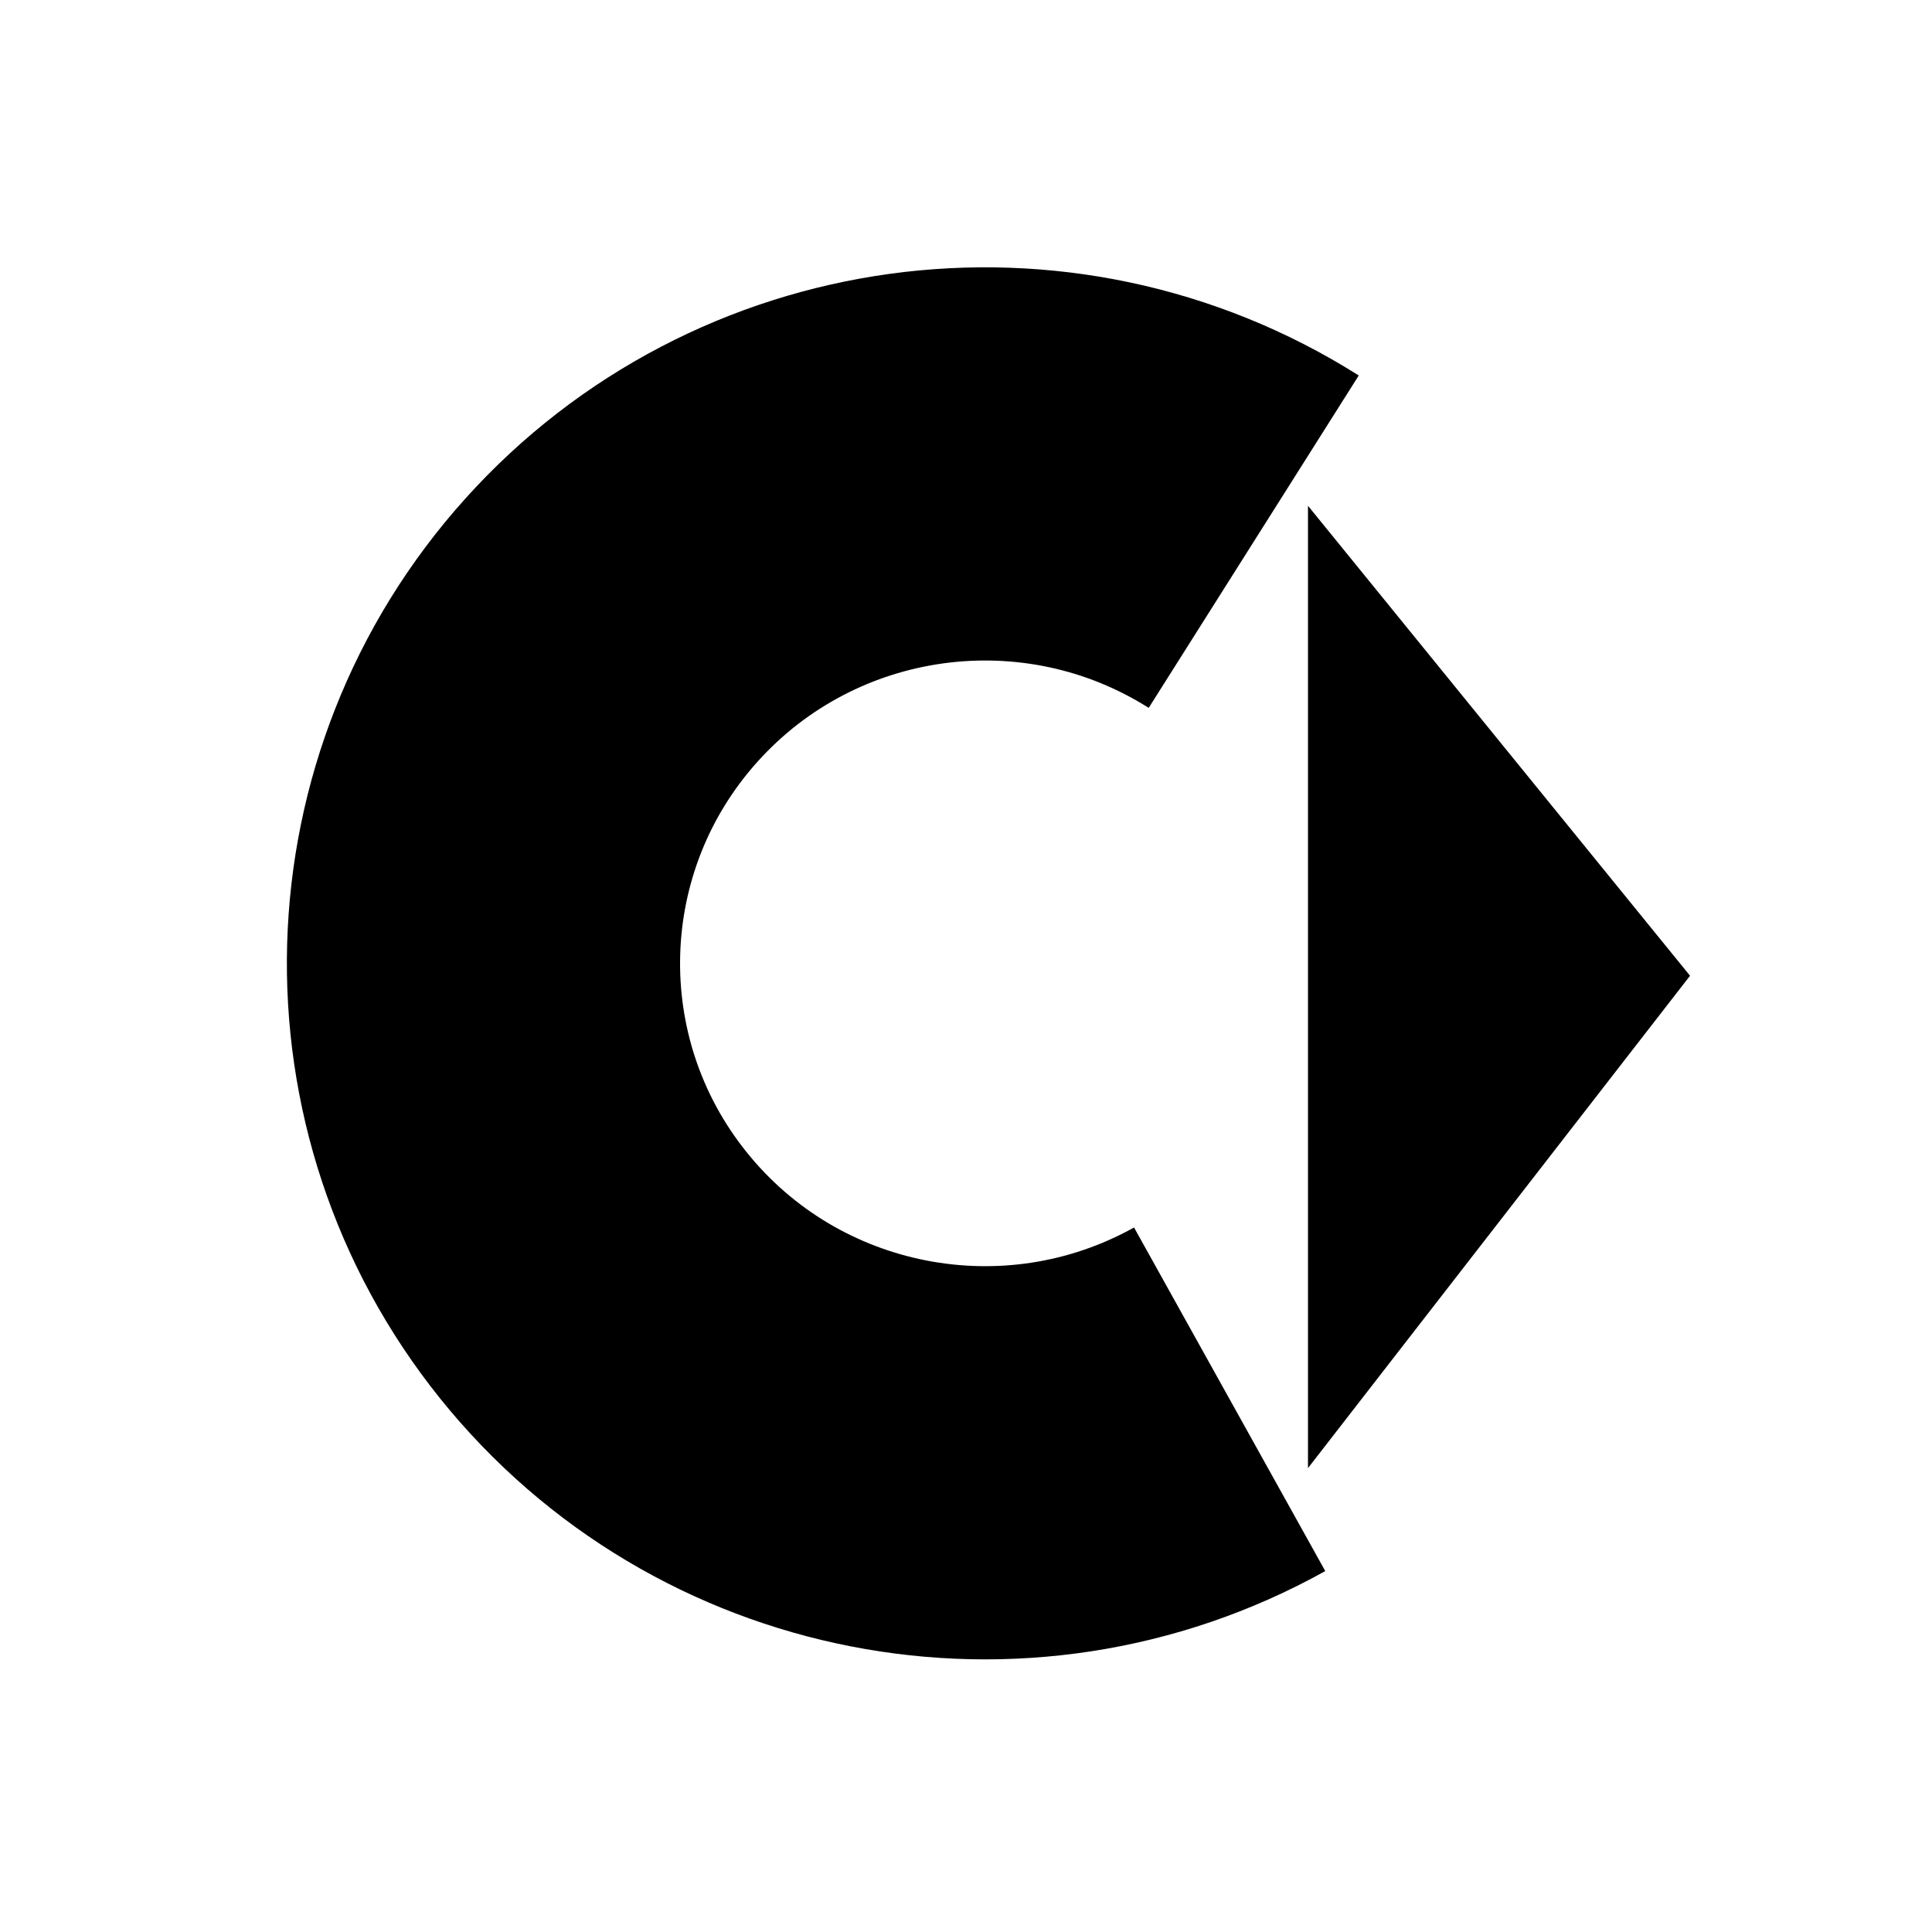 <!-- Generated by IcoMoon.io -->
<svg version="1.1" xmlns="http://www.w3.org/2000/svg" width="512" height="512" viewBox="0 0 512 512">
<title></title>
<g id="icomoon-ignore">
</g>
<path fill="none" stroke-linejoin="miter" stroke-linecap="butt" stroke-miterlimit="4" stroke-width="104.2" stroke="#000" d="M325.872 370.826c-56.709 31.561-128.019 17.669-168.612-32.838s-38.561-122.843 4.8-171.021 115.333-58.082 170.19-23.416"></path>
<path fill="#000" d="M346.63 134.038v255.019l101.246-130.476z"></path>
</svg>
